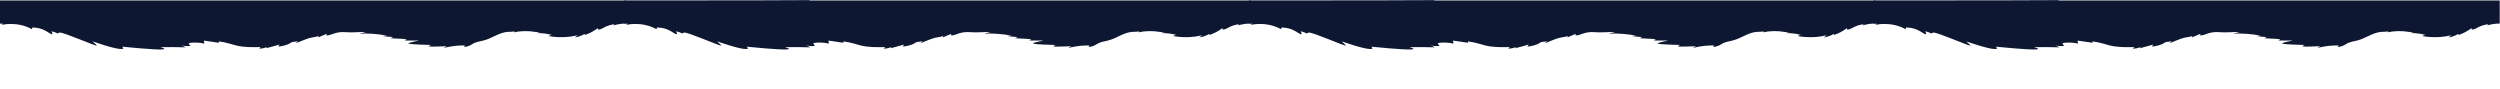 <?xml version="1.0" encoding="UTF-8"?> <svg xmlns="http://www.w3.org/2000/svg" width="5752" height="205" viewBox="0 0 5752 205" fill="none"> <g clip-path="url(#clip0)"> <path fill-rule="evenodd" clip-rule="evenodd" d="M426.7 1C425.1 0.1 423.3 0.3 423 0.3C418.9 0.7 245.3 0.9 0 1C0 18.8 0 36.6 0 54.4C2.1 54.4 4.3 54.3 6.4 54.3C5.6 55.2 4.8 56.1 4 57C10.4 55.9 18.6 54.9 28.1 55.2C32.5 55.3 40.5 55.7 50.6 58.2C60 60.6 67.8 64 73.7 67.3C73.9 66 74 64.7 74.2 63.4C80.5 63.3 89.1 64 98.3 67.7C110.1 72.5 118.3 80.5 120.2 78.6C120.8 78 120.9 76.4 118.5 71.9C123.8 73 129 74.9 133.7 77.5C133.4 77.3 133.3 77.1 133.2 76.9C133 76 136.4 75.1 137 75C144.5 73 220.7 107 222.4 104.7C222.7 104.3 221.3 102.5 212.9 95.3C258.1 110.6 277.4 114.5 283.4 112.1C284.4 111.7 283 109.5 281 107.4C345.3 113.7 377.6 115.4 378.1 112.5C378.2 111.6 375.3 110.3 369.2 108.5C388.5 108.2 407.8 108.3 427.1 108.9C424.1 106.9 420.8 105.5 417.3 104.6C424.1 106 431.2 106.4 438.1 105.6C436.2 103.8 434.9 101.5 434.2 99C446 97.2 458.2 97.6 469.9 100.2C471.4 98.2 467.3 94.4 469.6 93.6C469.9 93.5 470.3 93.6 470.6 93.6C481.7 95.2 492.8 96.8 503.8 98.4C503.6 97.3 503.5 96.3 503.3 95.2C511.6 96.3 519.9 98 528 100.3C533 101.7 537.9 103.3 542.9 104.5C561.4 109.1 580.7 108.7 599.7 108.3C598.5 109.5 597.3 110.6 596 111.8C602.5 112 609.1 110.6 614.9 107.7C613.6 108.3 612.6 109.6 612.4 111C622.7 108.2 633 105.4 643.4 102.5C642.1 103.5 641.1 105.7 640.4 107.3C650 105.8 659.9 104.3 668 99.1C669.7 98 671.4 96.7 673.4 96.5C677.6 96 681.5 96 685.5 94.4C683.9 96.1 682.3 97.7 680.7 99.4C686.7 97 692.8 94.6 698.8 92.2C704.2 90.1 709.6 87.9 715.3 86.7C721.4 85.4 727.7 85.1 733.4 82.7C732.9 83.9 732.3 85.1 731.8 86.3C738.4 83.5 745 80.7 751.6 77.8C751.8 79.1 751.2 80.6 750.1 81.3C756.1 82.3 761.9 79.4 767.6 77.4C776.3 74.3 785.7 73.2 794.9 74C810.3 75.4 826.7 73.3 842.1 73.6C838 74.7 831.7 76.2 827.5 77.3C848.7 76.5 869.9 78.1 890.8 82C887.2 82.3 883.6 82.5 880 82.8C888.1 84.1 896.2 84.9 904.4 85.2C902.4 86.1 900.5 87 898.5 88C924.6 88.9 935.3 89.9 935.3 91C935.3 91.7 931.2 92.1 931.2 92.6C931.3 94.1 962.8 92.5 962.9 93.6C962.9 93.9 959.3 94.3 953.2 95.6C948 96.8 939.8 98.6 939.8 99.7C939.8 101.1 951 102.5 991.6 103.4C991 103.6 990.2 104 989.3 104.5C988.4 105 986.3 106.1 986.4 106.5C986.5 107.3 995.2 107.7 1028.2 106.3C1022.6 108.5 1021.5 109.3 1021.6 109.6C1021.9 110.5 1033.9 106.8 1049.4 105.3C1057.9 104.5 1065 104.5 1069.9 104.7C1069.2 105.9 1068.4 107 1067.7 108.2C1074.5 107.6 1081.2 105.2 1086.9 101.4C1094.3 96.5 1104.2 95.2 1112.8 93.1C1131.7 88.4 1148 75 1167.4 73.4C1173.2 72.9 1179.1 73.5 1184.7 71.9C1183.7 72.4 1182.9 73.3 1182.5 74.3C1198.8 70.9 1215.8 70.7 1232.2 73.5C1236 74.2 1239.5 73.9 1243.3 74.4C1240.3 74.6 1237.4 75.2 1234.5 76.1C1246.6 75.9 1258.7 77.4 1270.4 80.5C1267.6 80.3 1264.7 81.2 1262.5 83C1272 84.7 1284.2 86 1298.2 85.4C1310 84.9 1320.4 83.2 1328.8 81.2C1326.7 82.9 1324.6 84.5 1322.4 86.1C1326.2 85.6 1330.9 84.6 1336 82.5C1339.6 81.1 1342.7 79.5 1345.2 77.9C1344.4 78.7 1345.8 79.3 1346.2 80.3C1356.8 76.7 1366.7 71.4 1375.6 64.6C1375.6 65.7 1375.5 66.7 1375.5 67.8C1380.4 68.7 1385 65.8 1389.4 63.4C1396.9 59.4 1405.2 56.8 1413.7 55.7C1413.1 56.6 1412.5 57.5 1411.9 58.4C1416.3 57 1421.6 55.8 1427.6 55C1432.3 54.4 1436.6 54.2 1440.4 54.3V1H426.7ZM416.8 104.4C416.4 104.3 415.9 104.2 415.5 104.1C415.9 104.2 416.4 104.3 416.8 104.4Z" fill="#0D1732"></path> </g> <g clip-path="url(#clip1)"> <path fill-rule="evenodd" clip-rule="evenodd" d="M1863.7 1C1862.1 0.1 1860.3 0.3 1860 0.3C1855.9 0.7 1682.3 0.9 1437 1C1437 18.8 1437 36.6 1437 54.4C1439.1 54.4 1441.3 54.3 1443.4 54.3C1442.6 55.2 1441.8 56.1 1441 57C1447.4 55.9 1455.6 54.9 1465.1 55.2C1469.5 55.3 1477.5 55.7 1487.6 58.2C1497 60.6 1504.8 64 1510.7 67.3C1510.9 66 1511 64.7 1511.2 63.4C1517.5 63.3 1526.1 64 1535.3 67.7C1547.1 72.5 1555.3 80.5 1557.2 78.6C1557.8 78 1557.9 76.4 1555.5 71.9C1560.8 73 1566 74.9 1570.7 77.5C1570.4 77.3 1570.3 77.1 1570.2 76.9C1570 76 1573.4 75.1 1574 75C1581.5 73 1657.7 107 1659.4 104.7C1659.7 104.3 1658.3 102.5 1649.9 95.3C1695.1 110.6 1714.4 114.5 1720.4 112.1C1721.4 111.7 1720 109.5 1718 107.4C1782.3 113.7 1814.6 115.4 1815.1 112.5C1815.2 111.6 1812.3 110.3 1806.2 108.5C1825.5 108.2 1844.8 108.3 1864.1 108.9C1861.1 106.9 1857.8 105.5 1854.3 104.6C1861.1 106 1868.2 106.4 1875.1 105.6C1873.2 103.8 1871.9 101.5 1871.2 99C1883 97.2 1895.2 97.6 1906.9 100.2C1908.4 98.2 1904.3 94.4 1906.6 93.6C1906.9 93.5 1907.3 93.6 1907.6 93.6C1918.7 95.2 1929.8 96.8 1940.8 98.4C1940.6 97.3 1940.5 96.3 1940.3 95.2C1948.6 96.3 1956.9 98 1965 100.3C1970 101.7 1974.9 103.3 1979.9 104.5C1998.4 109.1 2017.7 108.7 2036.7 108.3C2035.5 109.5 2034.3 110.6 2033 111.8C2039.5 112 2046.1 110.6 2051.9 107.7C2050.6 108.3 2049.6 109.6 2049.4 111C2059.7 108.2 2070 105.4 2080.4 102.5C2079.1 103.5 2078.1 105.7 2077.4 107.3C2087 105.8 2096.9 104.3 2105 99.1C2106.7 98 2108.4 96.7 2110.4 96.5C2114.6 96 2118.5 96 2122.5 94.4C2120.9 96.1 2119.3 97.7 2117.7 99.4C2123.7 97 2129.8 94.6 2135.8 92.2C2141.2 90.1 2146.6 87.9 2152.3 86.7C2158.4 85.4 2164.7 85.1 2170.4 82.7C2169.9 83.9 2169.3 85.1 2168.8 86.3C2175.4 83.5 2182 80.7 2188.6 77.8C2188.8 79.1 2188.2 80.6 2187.1 81.3C2193.1 82.3 2198.9 79.4 2204.6 77.4C2213.3 74.3 2222.7 73.2 2231.9 74C2247.3 75.4 2263.7 73.3 2279.1 73.6C2275 74.7 2268.7 76.2 2264.5 77.3C2285.7 76.5 2306.9 78.1 2327.8 82C2324.2 82.3 2320.6 82.5 2317 82.8C2325.1 84.1 2333.2 84.9 2341.4 85.2C2339.4 86.1 2337.5 87 2335.5 88C2361.6 88.9 2372.3 89.9 2372.3 91C2372.3 91.7 2368.2 92.1 2368.2 92.6C2368.3 94.1 2399.8 92.5 2399.9 93.6C2399.9 93.9 2396.3 94.3 2390.2 95.6C2385 96.8 2376.8 98.6 2376.8 99.7C2376.8 101.1 2388 102.5 2428.6 103.4C2428 103.6 2427.2 104 2426.3 104.5C2425.4 105 2423.3 106.1 2423.4 106.5C2423.5 107.3 2432.2 107.7 2465.2 106.3C2459.6 108.5 2458.5 109.3 2458.6 109.6C2458.9 110.5 2470.9 106.8 2486.4 105.3C2494.9 104.5 2502 104.5 2506.9 104.7C2506.2 105.9 2505.4 107 2504.7 108.2C2511.5 107.6 2518.2 105.2 2523.9 101.4C2531.3 96.5 2541.2 95.2 2549.8 93.1C2568.7 88.4 2585 75 2604.4 73.4C2610.2 72.9 2616.1 73.5 2621.7 71.9C2620.7 72.4 2619.9 73.3 2619.5 74.3C2635.8 70.9 2652.8 70.7 2669.2 73.5C2673 74.2 2676.5 73.9 2680.3 74.4C2677.3 74.6 2674.4 75.2 2671.5 76.1C2683.6 75.9 2695.7 77.4 2707.4 80.5C2704.6 80.3 2701.7 81.2 2699.5 83C2709 84.7 2721.2 86 2735.2 85.4C2747 84.9 2757.4 83.2 2765.8 81.2C2763.7 82.9 2761.6 84.5 2759.4 86.1C2763.2 85.6 2767.9 84.6 2773 82.5C2776.6 81.1 2779.7 79.5 2782.2 77.9C2781.4 78.7 2782.8 79.3 2783.2 80.3C2793.8 76.7 2803.7 71.4 2812.6 64.6C2812.6 65.7 2812.5 66.7 2812.5 67.8C2817.4 68.7 2822 65.8 2826.4 63.4C2833.9 59.4 2842.2 56.8 2850.7 55.7C2850.1 56.6 2849.5 57.5 2848.9 58.4C2853.3 57 2858.6 55.8 2864.6 55C2869.3 54.4 2873.6 54.2 2877.4 54.3V1H1863.7ZM1853.8 104.4C1853.4 104.3 1852.9 104.2 1852.5 104.1C1852.9 104.2 1853.4 104.3 1853.8 104.4Z" fill="#0D1732"></path> </g> <g clip-path="url(#clip2)"> <path fill-rule="evenodd" clip-rule="evenodd" d="M4737.7 1C4736.1 0.1 4734.3 0.3 4734 0.3C4729.9 0.7 4556.3 0.9 4311 1C4311 18.8 4311 36.6 4311 54.4C4313.1 54.4 4315.3 54.3 4317.4 54.3C4316.6 55.2 4315.8 56.1 4315 57C4321.4 55.9 4329.6 54.9 4339.1 55.2C4343.5 55.3 4351.5 55.7 4361.6 58.2C4371 60.6 4378.8 64 4384.7 67.3C4384.9 66 4385 64.7 4385.2 63.4C4391.5 63.3 4400.1 64 4409.3 67.7C4421.1 72.5 4429.3 80.5 4431.2 78.6C4431.8 78 4431.9 76.4 4429.5 71.9C4434.8 73 4440 74.9 4444.7 77.5C4444.4 77.3 4444.3 77.1 4444.2 76.9C4444 76 4447.4 75.1 4448 75C4455.5 73 4531.7 107 4533.4 104.7C4533.7 104.3 4532.3 102.5 4523.9 95.3C4569.1 110.6 4588.4 114.5 4594.4 112.1C4595.4 111.7 4594 109.5 4592 107.4C4656.3 113.7 4688.6 115.4 4689.1 112.5C4689.2 111.6 4686.3 110.3 4680.2 108.5C4699.5 108.2 4718.8 108.3 4738.1 108.9C4735.1 106.9 4731.8 105.5 4728.3 104.6C4735.1 106 4742.2 106.4 4749.1 105.6C4747.2 103.8 4745.9 101.5 4745.2 99C4757 97.2 4769.2 97.6 4780.9 100.2C4782.4 98.2 4778.3 94.4 4780.6 93.6C4780.9 93.5 4781.3 93.6 4781.6 93.6C4792.7 95.2 4803.8 96.8 4814.8 98.4C4814.6 97.3 4814.5 96.3 4814.3 95.2C4822.6 96.3 4830.9 98 4839 100.3C4844 101.7 4848.9 103.3 4853.9 104.5C4872.4 109.1 4891.7 108.7 4910.7 108.3C4909.5 109.5 4908.3 110.6 4907 111.8C4913.5 112 4920.1 110.6 4925.9 107.7C4924.6 108.3 4923.6 109.6 4923.4 111C4933.7 108.2 4944 105.4 4954.4 102.5C4953.1 103.5 4952.1 105.7 4951.4 107.3C4961 105.8 4970.9 104.3 4979 99.1C4980.7 98 4982.4 96.7 4984.4 96.5C4988.6 96 4992.5 96 4996.5 94.4C4994.9 96.1 4993.3 97.7 4991.7 99.4C4997.7 97 5003.8 94.6 5009.8 92.2C5015.2 90.1 5020.6 87.9 5026.3 86.7C5032.4 85.4 5038.7 85.1 5044.4 82.7C5043.9 83.9 5043.3 85.1 5042.8 86.3C5049.4 83.5 5056 80.7 5062.6 77.8C5062.8 79.1 5062.2 80.6 5061.1 81.3C5067.1 82.3 5072.9 79.4 5078.6 77.4C5087.3 74.3 5096.7 73.2 5105.9 74C5121.3 75.4 5137.7 73.3 5153.1 73.6C5149 74.7 5142.7 76.2 5138.5 77.3C5159.7 76.5 5180.9 78.1 5201.8 82C5198.2 82.3 5194.6 82.5 5191 82.8C5199.1 84.1 5207.2 84.9 5215.4 85.2C5213.4 86.1 5211.5 87 5209.5 88C5235.6 88.9 5246.3 89.9 5246.3 91C5246.3 91.7 5242.2 92.1 5242.2 92.6C5242.3 94.1 5273.8 92.5 5273.9 93.6C5273.9 93.9 5270.3 94.3 5264.2 95.6C5259 96.8 5250.8 98.6 5250.8 99.7C5250.8 101.1 5262 102.5 5302.6 103.4C5302 103.6 5301.2 104 5300.3 104.5C5299.4 105 5297.3 106.1 5297.4 106.5C5297.5 107.3 5306.2 107.7 5339.2 106.3C5333.6 108.5 5332.5 109.3 5332.6 109.6C5332.9 110.5 5344.9 106.8 5360.4 105.3C5368.9 104.5 5376 104.5 5380.9 104.7C5380.2 105.9 5379.4 107 5378.7 108.2C5385.5 107.6 5392.2 105.2 5397.9 101.4C5405.3 96.5 5415.2 95.2 5423.8 93.1C5442.7 88.4 5459 75 5478.4 73.4C5484.2 72.9 5490.1 73.5 5495.7 71.9C5494.7 72.4 5493.9 73.3 5493.5 74.3C5509.8 70.9 5526.8 70.7 5543.2 73.5C5547 74.2 5550.5 73.9 5554.3 74.4C5551.3 74.6 5548.4 75.2 5545.5 76.1C5557.6 75.9 5569.7 77.4 5581.4 80.5C5578.6 80.3 5575.7 81.2 5573.5 83C5583 84.7 5595.2 86 5609.2 85.4C5621 84.9 5631.4 83.2 5639.8 81.2C5637.7 82.9 5635.6 84.5 5633.4 86.1C5637.2 85.6 5641.9 84.6 5647 82.5C5650.6 81.1 5653.7 79.5 5656.2 77.9C5655.4 78.7 5656.8 79.3 5657.2 80.3C5667.8 76.7 5677.7 71.4 5686.6 64.6C5686.6 65.7 5686.5 66.7 5686.5 67.8C5691.4 68.7 5696 65.8 5700.4 63.4C5707.9 59.4 5716.2 56.8 5724.7 55.7C5724.1 56.6 5723.5 57.5 5722.9 58.4C5727.3 57 5732.6 55.8 5738.6 55C5743.3 54.4 5747.6 54.2 5751.4 54.3V1H4737.7ZM4727.8 104.4C4727.4 104.3 4726.9 104.2 4726.5 104.1C4726.9 104.2 4727.4 104.3 4727.8 104.4Z" fill="#0D1732"></path> </g> <path fill-rule="evenodd" clip-rule="evenodd" d="M3300.7 1C3299.1 0.1 3297.3 0.3 3297 0.3C3292.9 0.7 3119.3 0.9 2874 1C2874 18.8 2874 36.6 2874 54.4C2876.1 54.4 2878.3 54.3 2880.4 54.3C2879.6 55.2 2878.8 56.1 2878 57C2884.4 55.9 2892.6 54.9 2902.1 55.2C2906.5 55.3 2914.5 55.7 2924.6 58.2C2934 60.6 2941.8 64 2947.7 67.3C2947.9 66 2948 64.7 2948.2 63.4C2954.5 63.3 2963.1 64 2972.3 67.7C2984.1 72.5 2992.3 80.5 2994.2 78.6C2994.8 78 2994.9 76.4 2992.5 71.9C2997.8 73 3003 74.9 3007.7 77.5C3007.4 77.3 3007.3 77.1 3007.2 76.9C3007 76 3010.4 75.1 3011 75C3018.5 73 3094.7 107 3096.4 104.7C3096.7 104.3 3095.3 102.5 3086.9 95.3C3132.1 110.6 3151.4 114.5 3157.4 112.1C3158.4 111.7 3157 109.5 3155 107.4C3219.3 113.7 3251.6 115.4 3252.1 112.5C3252.2 111.6 3249.3 110.3 3243.2 108.5C3262.5 108.2 3281.8 108.3 3301.1 108.9C3298.1 106.9 3294.8 105.5 3291.3 104.6C3298.1 106 3305.2 106.4 3312.1 105.6C3310.2 103.8 3308.9 101.5 3308.2 99C3320 97.2 3332.2 97.6 3343.9 100.2C3345.4 98.2 3341.3 94.4 3343.6 93.6C3343.9 93.5 3344.3 93.6 3344.6 93.6C3355.7 95.2 3366.8 96.8 3377.8 98.4C3377.6 97.3 3377.5 96.3 3377.3 95.2C3385.6 96.3 3393.9 98 3402 100.3C3407 101.7 3411.9 103.3 3416.9 104.5C3435.4 109.1 3454.7 108.7 3473.7 108.3C3472.5 109.5 3471.3 110.6 3470 111.8C3476.5 112 3483.1 110.6 3488.9 107.7C3487.6 108.3 3486.6 109.6 3486.4 111C3496.7 108.2 3507 105.4 3517.4 102.5C3516.1 103.5 3515.1 105.7 3514.4 107.3C3524 105.8 3533.9 104.3 3542 99.1C3543.7 98 3545.4 96.7 3547.4 96.5C3551.6 96 3555.5 96 3559.5 94.4C3557.9 96.1 3556.3 97.7 3554.7 99.4C3560.7 97 3566.8 94.6 3572.8 92.2C3578.2 90.1 3583.6 87.9 3589.3 86.7C3595.4 85.4 3601.7 85.1 3607.4 82.7C3606.9 83.9 3606.3 85.1 3605.8 86.3C3612.4 83.5 3619 80.7 3625.6 77.8C3625.8 79.1 3625.2 80.6 3624.1 81.3C3630.1 82.3 3635.9 79.4 3641.6 77.4C3650.3 74.3 3659.7 73.2 3668.9 74C3684.3 75.4 3700.7 73.3 3716.1 73.6C3712 74.7 3705.7 76.2 3701.5 77.3C3722.7 76.5 3743.9 78.1 3764.8 82C3761.2 82.3 3757.6 82.5 3754 82.8C3762.1 84.1 3770.2 84.9 3778.4 85.2C3776.4 86.1 3774.5 87 3772.5 88C3798.6 88.9 3809.3 89.9 3809.3 91C3809.3 91.7 3805.2 92.1 3805.2 92.6C3805.3 94.1 3836.8 92.5 3836.9 93.6C3836.9 93.9 3833.3 94.3 3827.2 95.6C3822 96.8 3813.8 98.6 3813.8 99.7C3813.8 101.1 3825 102.5 3865.6 103.4C3865 103.6 3864.2 104 3863.3 104.5C3862.4 105 3860.3 106.1 3860.4 106.5C3860.5 107.3 3869.2 107.7 3902.2 106.3C3896.6 108.5 3895.5 109.3 3895.6 109.6C3895.9 110.5 3907.9 106.8 3923.4 105.3C3931.9 104.5 3939 104.5 3943.9 104.7C3943.2 105.9 3942.4 107 3941.7 108.2C3948.5 107.6 3955.2 105.2 3960.9 101.4C3968.3 96.5 3978.2 95.2 3986.8 93.1C4005.7 88.4 4022 75 4041.4 73.4C4047.2 72.9 4053.1 73.5 4058.7 71.9C4057.7 72.4 4056.9 73.3 4056.5 74.3C4072.8 70.9 4089.8 70.7 4106.2 73.5C4110 74.2 4113.5 73.9 4117.3 74.4C4114.3 74.6 4111.4 75.2 4108.5 76.1C4120.6 75.9 4132.7 77.4 4144.4 80.5C4141.6 80.3 4138.7 81.2 4136.5 83C4146 84.7 4158.2 86 4172.2 85.4C4184 84.9 4194.4 83.2 4202.8 81.2C4200.7 82.9 4198.6 84.5 4196.4 86.1C4200.2 85.6 4204.9 84.6 4210 82.5C4213.6 81.1 4216.7 79.5 4219.2 77.9C4218.4 78.7 4219.8 79.3 4220.2 80.3C4230.8 76.7 4240.7 71.4 4249.6 64.6C4249.6 65.7 4249.5 66.7 4249.5 67.8C4254.4 68.7 4259 65.8 4263.4 63.4C4270.9 59.4 4279.2 56.8 4287.7 55.7C4287.1 56.6 4286.5 57.5 4285.9 58.4C4290.3 57 4295.6 55.8 4301.6 55C4306.3 54.4 4310.6 54.2 4314.4 54.3V1H3300.7ZM3290.8 104.4C3290.4 104.3 3289.9 104.2 3289.5 104.1C3289.9 104.2 3290.4 104.3 3290.8 104.4Z" fill="#0D1732"></path> <defs> <clipPath id="clip0"> <rect width="1440.3" height="204" fill="white" transform="translate(0 1)"></rect> </clipPath> <clipPath id="clip1"> <rect width="1440.3" height="204" fill="white" transform="translate(1437 1)"></rect> </clipPath> <clipPath id="clip2"> <rect width="1440.3" height="204" fill="white" transform="translate(4311 1)"></rect> </clipPath> </defs> </svg> 